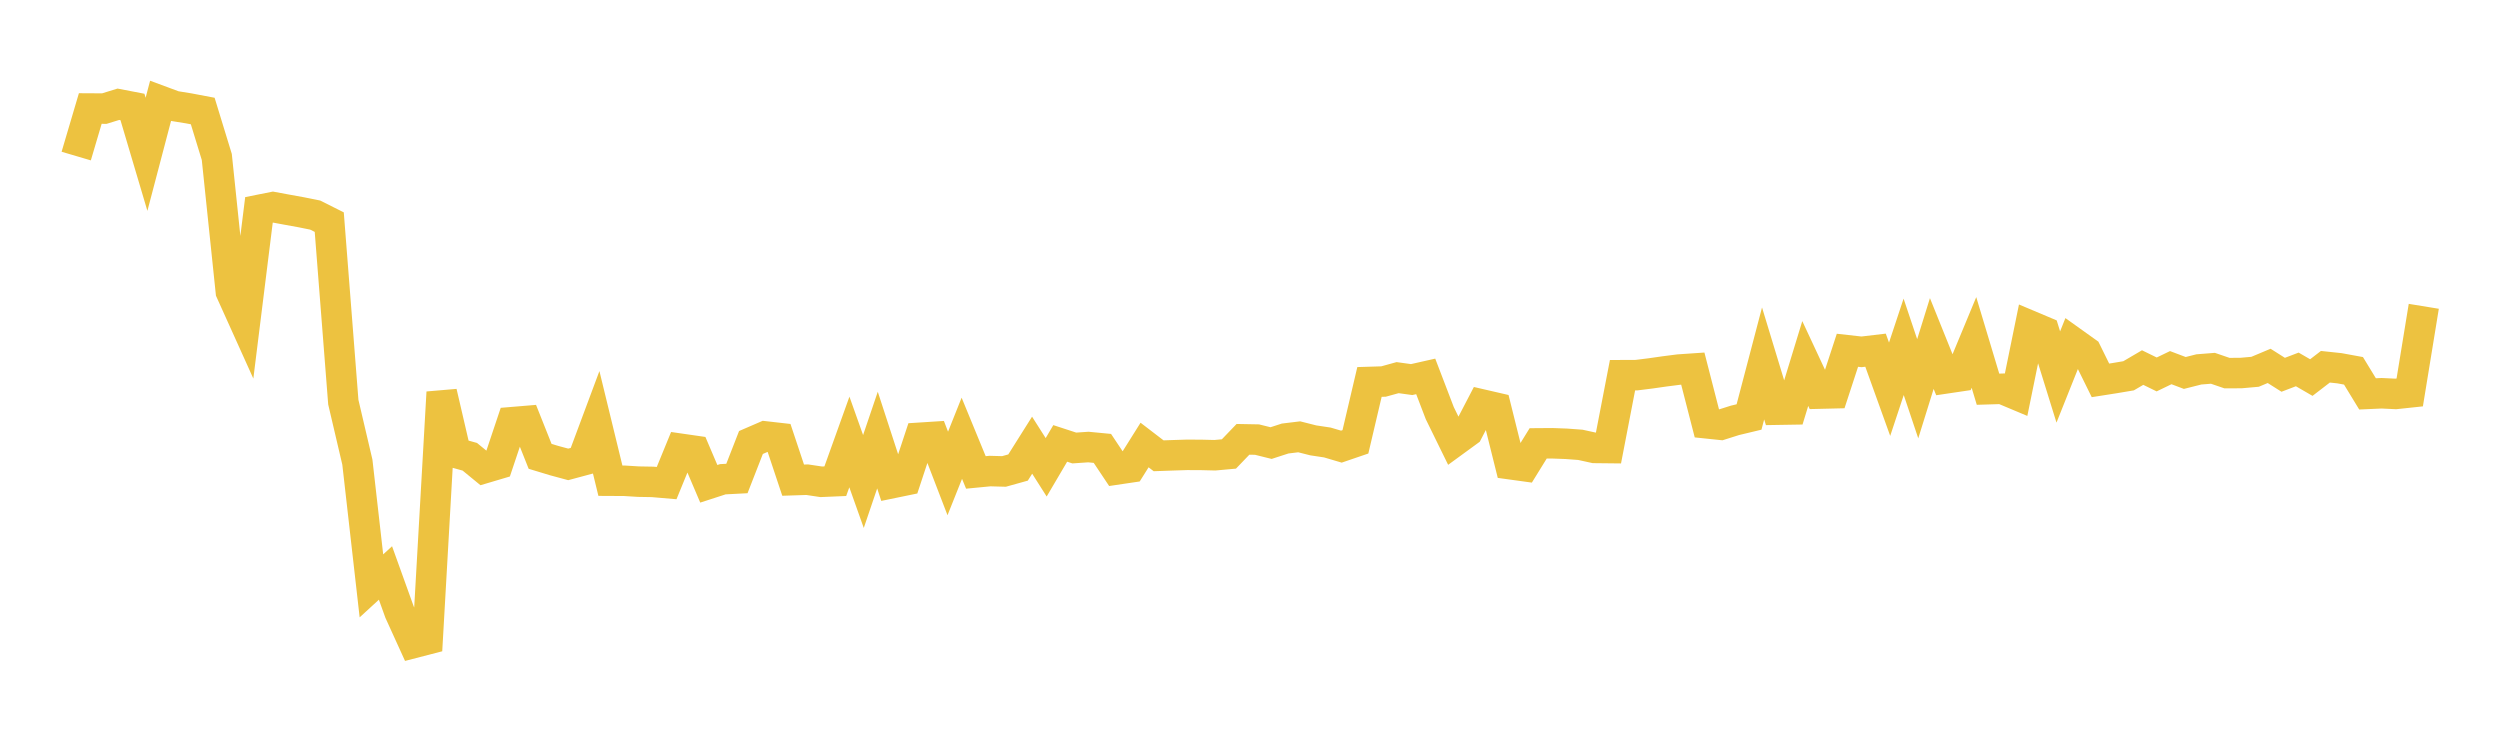 <svg width="164" height="48" xmlns="http://www.w3.org/2000/svg" xmlns:xlink="http://www.w3.org/1999/xlink"><path fill="none" stroke="rgb(237,194,64)" stroke-width="2" d="M5,10.238L5.922,7.119L6.844,7.124L7.766,6.839L8.689,7.017L9.611,10.123L10.533,6.617L11.455,6.959L12.377,7.108L13.299,7.283L14.222,10.297L15.144,19.134L16.066,21.177L16.988,13.769L17.91,13.585L18.832,13.756L19.754,13.923L20.677,14.109L21.599,14.572L22.521,26.38L23.443,30.314L24.365,38.433L25.287,37.587L26.21,40.152L27.132,42.178L28.054,41.939L28.976,25.737L29.898,29.708L30.82,29.964L31.743,30.721L32.665,30.447L33.587,27.695L34.509,27.618L35.431,29.935L36.353,30.215L37.275,30.464L38.198,30.216L39.12,27.744L40.042,31.534L40.964,31.539L41.886,31.596L42.808,31.612L43.731,31.691L44.653,29.44L45.575,29.573L46.497,31.737L47.419,31.438L48.341,31.39L49.263,29.027L50.186,28.628L51.108,28.733L52.03,31.498L52.952,31.468L53.874,31.606L54.796,31.567L55.719,28.994L56.641,31.587L57.563,28.869L58.485,31.7L59.407,31.51L60.329,28.718L61.251,28.659L62.174,31.059L63.096,28.75L64.018,30.991L64.94,30.902L65.862,30.927L66.784,30.67L67.707,29.204L68.629,30.655L69.551,29.088L70.473,29.389L71.395,29.326L72.317,29.415L73.24,30.8L74.162,30.663L75.084,29.193L76.006,29.9L76.928,29.867L77.85,29.838L78.772,29.841L79.695,29.864L80.617,29.78L81.539,28.82L82.461,28.837L83.383,29.066L84.305,28.767L85.228,28.655L86.15,28.888L87.072,29.027L87.994,29.299L88.916,28.984L89.838,25.056L90.76,25.028L91.683,24.773L92.605,24.9L93.527,24.692L94.449,27.101L95.371,28.982L96.293,28.309L97.216,26.535L98.138,26.748L99.06,30.452L99.982,30.579L100.904,29.086L101.826,29.079L102.749,29.113L103.671,29.181L104.593,29.383L105.515,29.393L106.437,24.613L107.359,24.609L108.281,24.494L109.204,24.362L110.126,24.244L111.048,24.181L111.97,27.771L112.892,27.867L113.814,27.575L114.737,27.354L115.659,23.841L116.581,26.876L117.503,26.861L118.425,23.846L119.347,25.821L120.269,25.799L121.192,22.978L122.114,23.081L123.036,22.972L123.958,25.534L124.88,22.752L125.802,25.502L126.725,22.534L127.647,24.823L128.569,24.686L129.491,22.464L130.413,25.532L131.335,25.504L132.257,25.891L133.18,21.37L134.102,21.759L135.024,24.731L135.946,22.422L136.868,23.081L137.79,24.952L138.713,24.807L139.635,24.652L140.557,24.112L141.479,24.563L142.401,24.118L143.323,24.466L144.246,24.233L145.168,24.16L146.09,24.476L147.012,24.471L147.934,24.389L148.856,24.002L149.778,24.586L150.701,24.234L151.623,24.768L152.545,24.059L153.467,24.157L154.389,24.326L155.311,25.839L156.234,25.798L157.156,25.842L158.078,25.744L159,20.094"></path></svg>